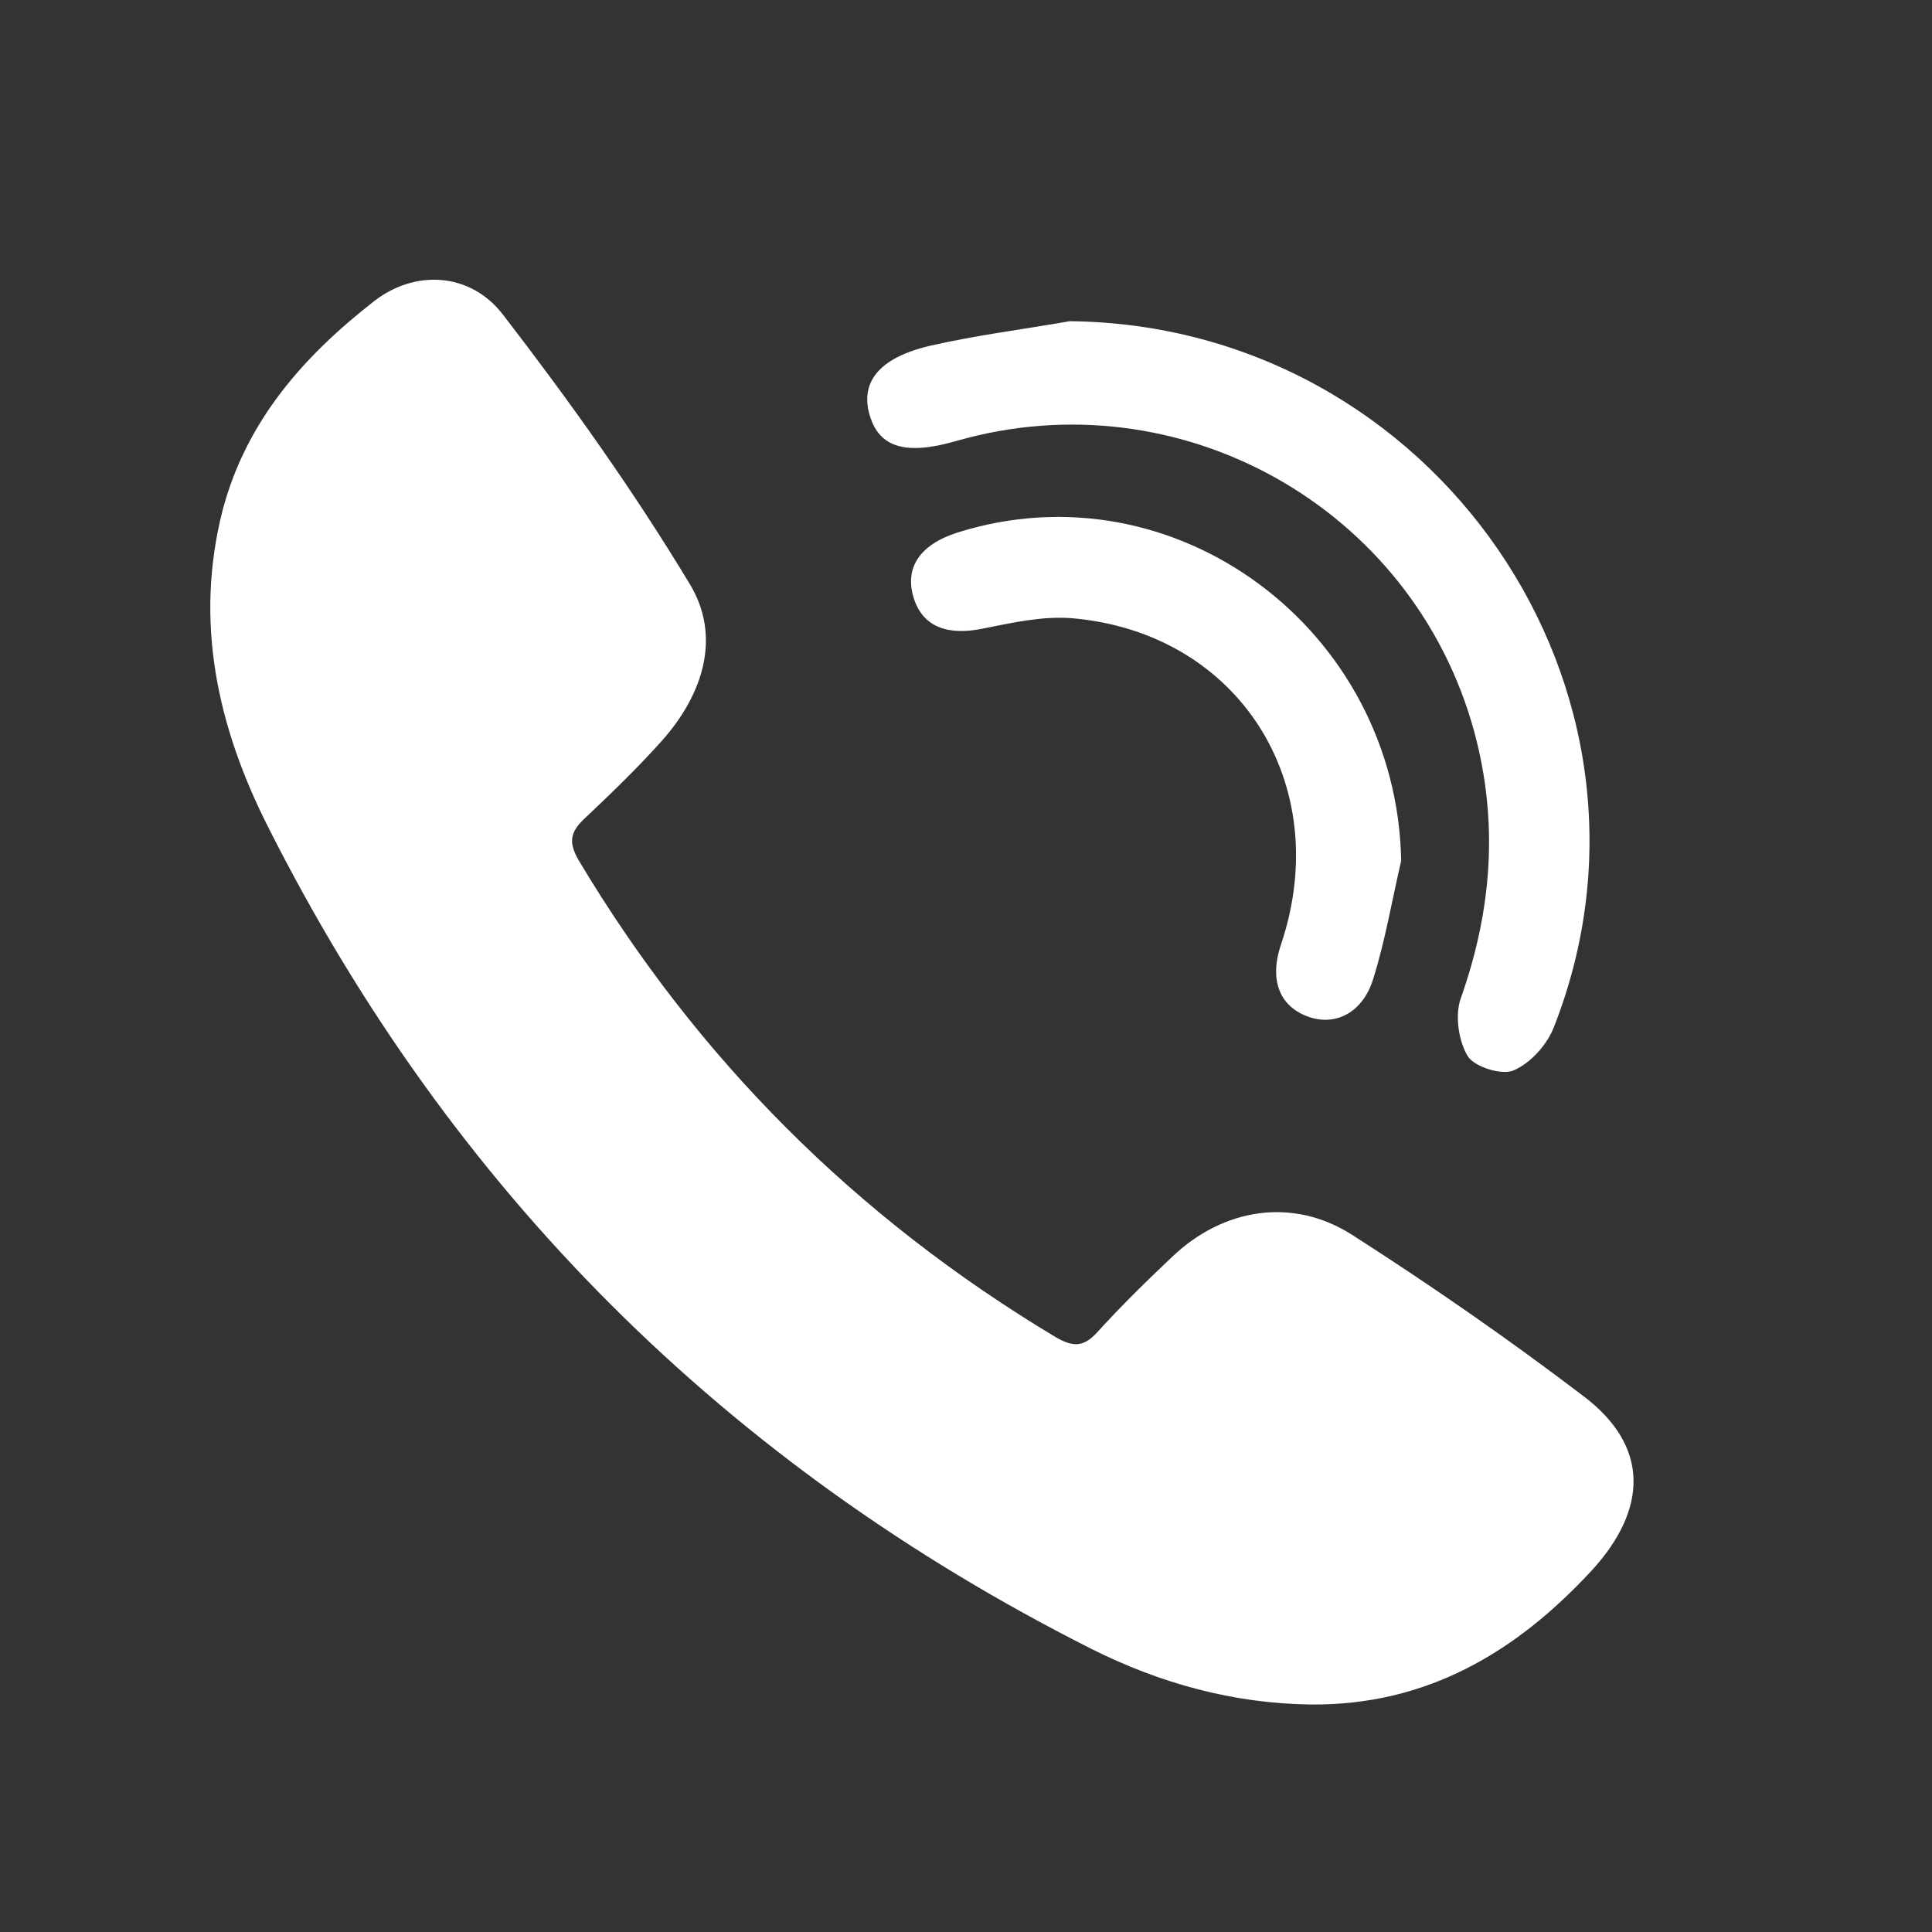 <?xml version="1.0" encoding="UTF-8"?>
<!-- Generator: Adobe Illustrator 23.0.6, SVG Export Plug-In . SVG Version: 6.00 Build 0)  -->
<svg xmlns="http://www.w3.org/2000/svg" xmlns:xlink="http://www.w3.org/1999/xlink" version="1.1" id="Layer_1" x="0px" y="0px" viewBox="0 0 400 400" style="enable-background:new 0 0 400 400;" xml:space="preserve">
<rect x="0" y="0" width="400" height="400" fill="#333333" stroke="none"/>
<style type="text/css">
	.st0{fill:#FFFFFF;}
</style>
<g>
	<path class="st0" d="M271.4,352.9c-16.1-0.2-31.3-4.4-45.6-11.6c-75.5-38.1-132.5-94.9-170.5-170.5c-10.3-20.5-15.1-42.2-9.2-65.2   C51,87.1,62.9,73.7,77.4,62.4c8.4-6.6,19.9-6.1,26.7,2.7c13.8,17.9,27,36.4,38.7,55.8c6.6,10.9,2.8,22.8-5.7,32.4   c-5,5.6-10.5,10.9-16,16.1c-3,2.8-3.5,4.9-1.3,8.7c24.6,41.2,57.5,74,98.7,98.7c3.6,2.1,5.8,2.2,8.7-1c4.9-5.4,10.2-10.6,15.5-15.6   c10.6-10.1,25-12.4,37.3-4.5c16.4,10.5,32.4,21.6,47.9,33.4c13.6,10.3,13.3,23.3,1.7,36C313.8,342.2,295.3,353.1,271.4,352.9z"></path>
	<path class="st0" d="M221.5,66.5c75.4,0.8,127.6,76.5,100.2,146.2c-1.4,3.6-4.8,7.4-8.3,8.9c-2.4,1.1-8.1-0.7-9.5-2.9   c-1.9-3.1-2.7-8.4-1.5-11.9c6.5-18.3,7.9-36.6,2.8-55.4c-12.7-46.4-61-73.4-107.2-60.1c-10.4,3-15.9,1.4-17.9-5.2   c-2.1-6.9,1.8-12,12.4-14.5C202.1,69.4,211.8,68.2,221.5,66.5z"></path>
	<path class="st0" d="M290.1,178.2c-1.9,8.2-3.3,16.5-5.8,24.5c-2.2,7.1-8,9.9-13.7,7.7c-5.8-2.2-7.8-7.7-5.4-14.8   c11.2-33.2-8.7-64.6-43.2-67.6c-6-0.5-12.3,0.9-18.3,2.1c-7.5,1.6-12.6-0.3-14.5-6.2c-2-6.3,1.2-11.1,8.9-13.6   C243.2,96,289.2,130.3,290.1,178.2z"></path>
</g>
</svg>
